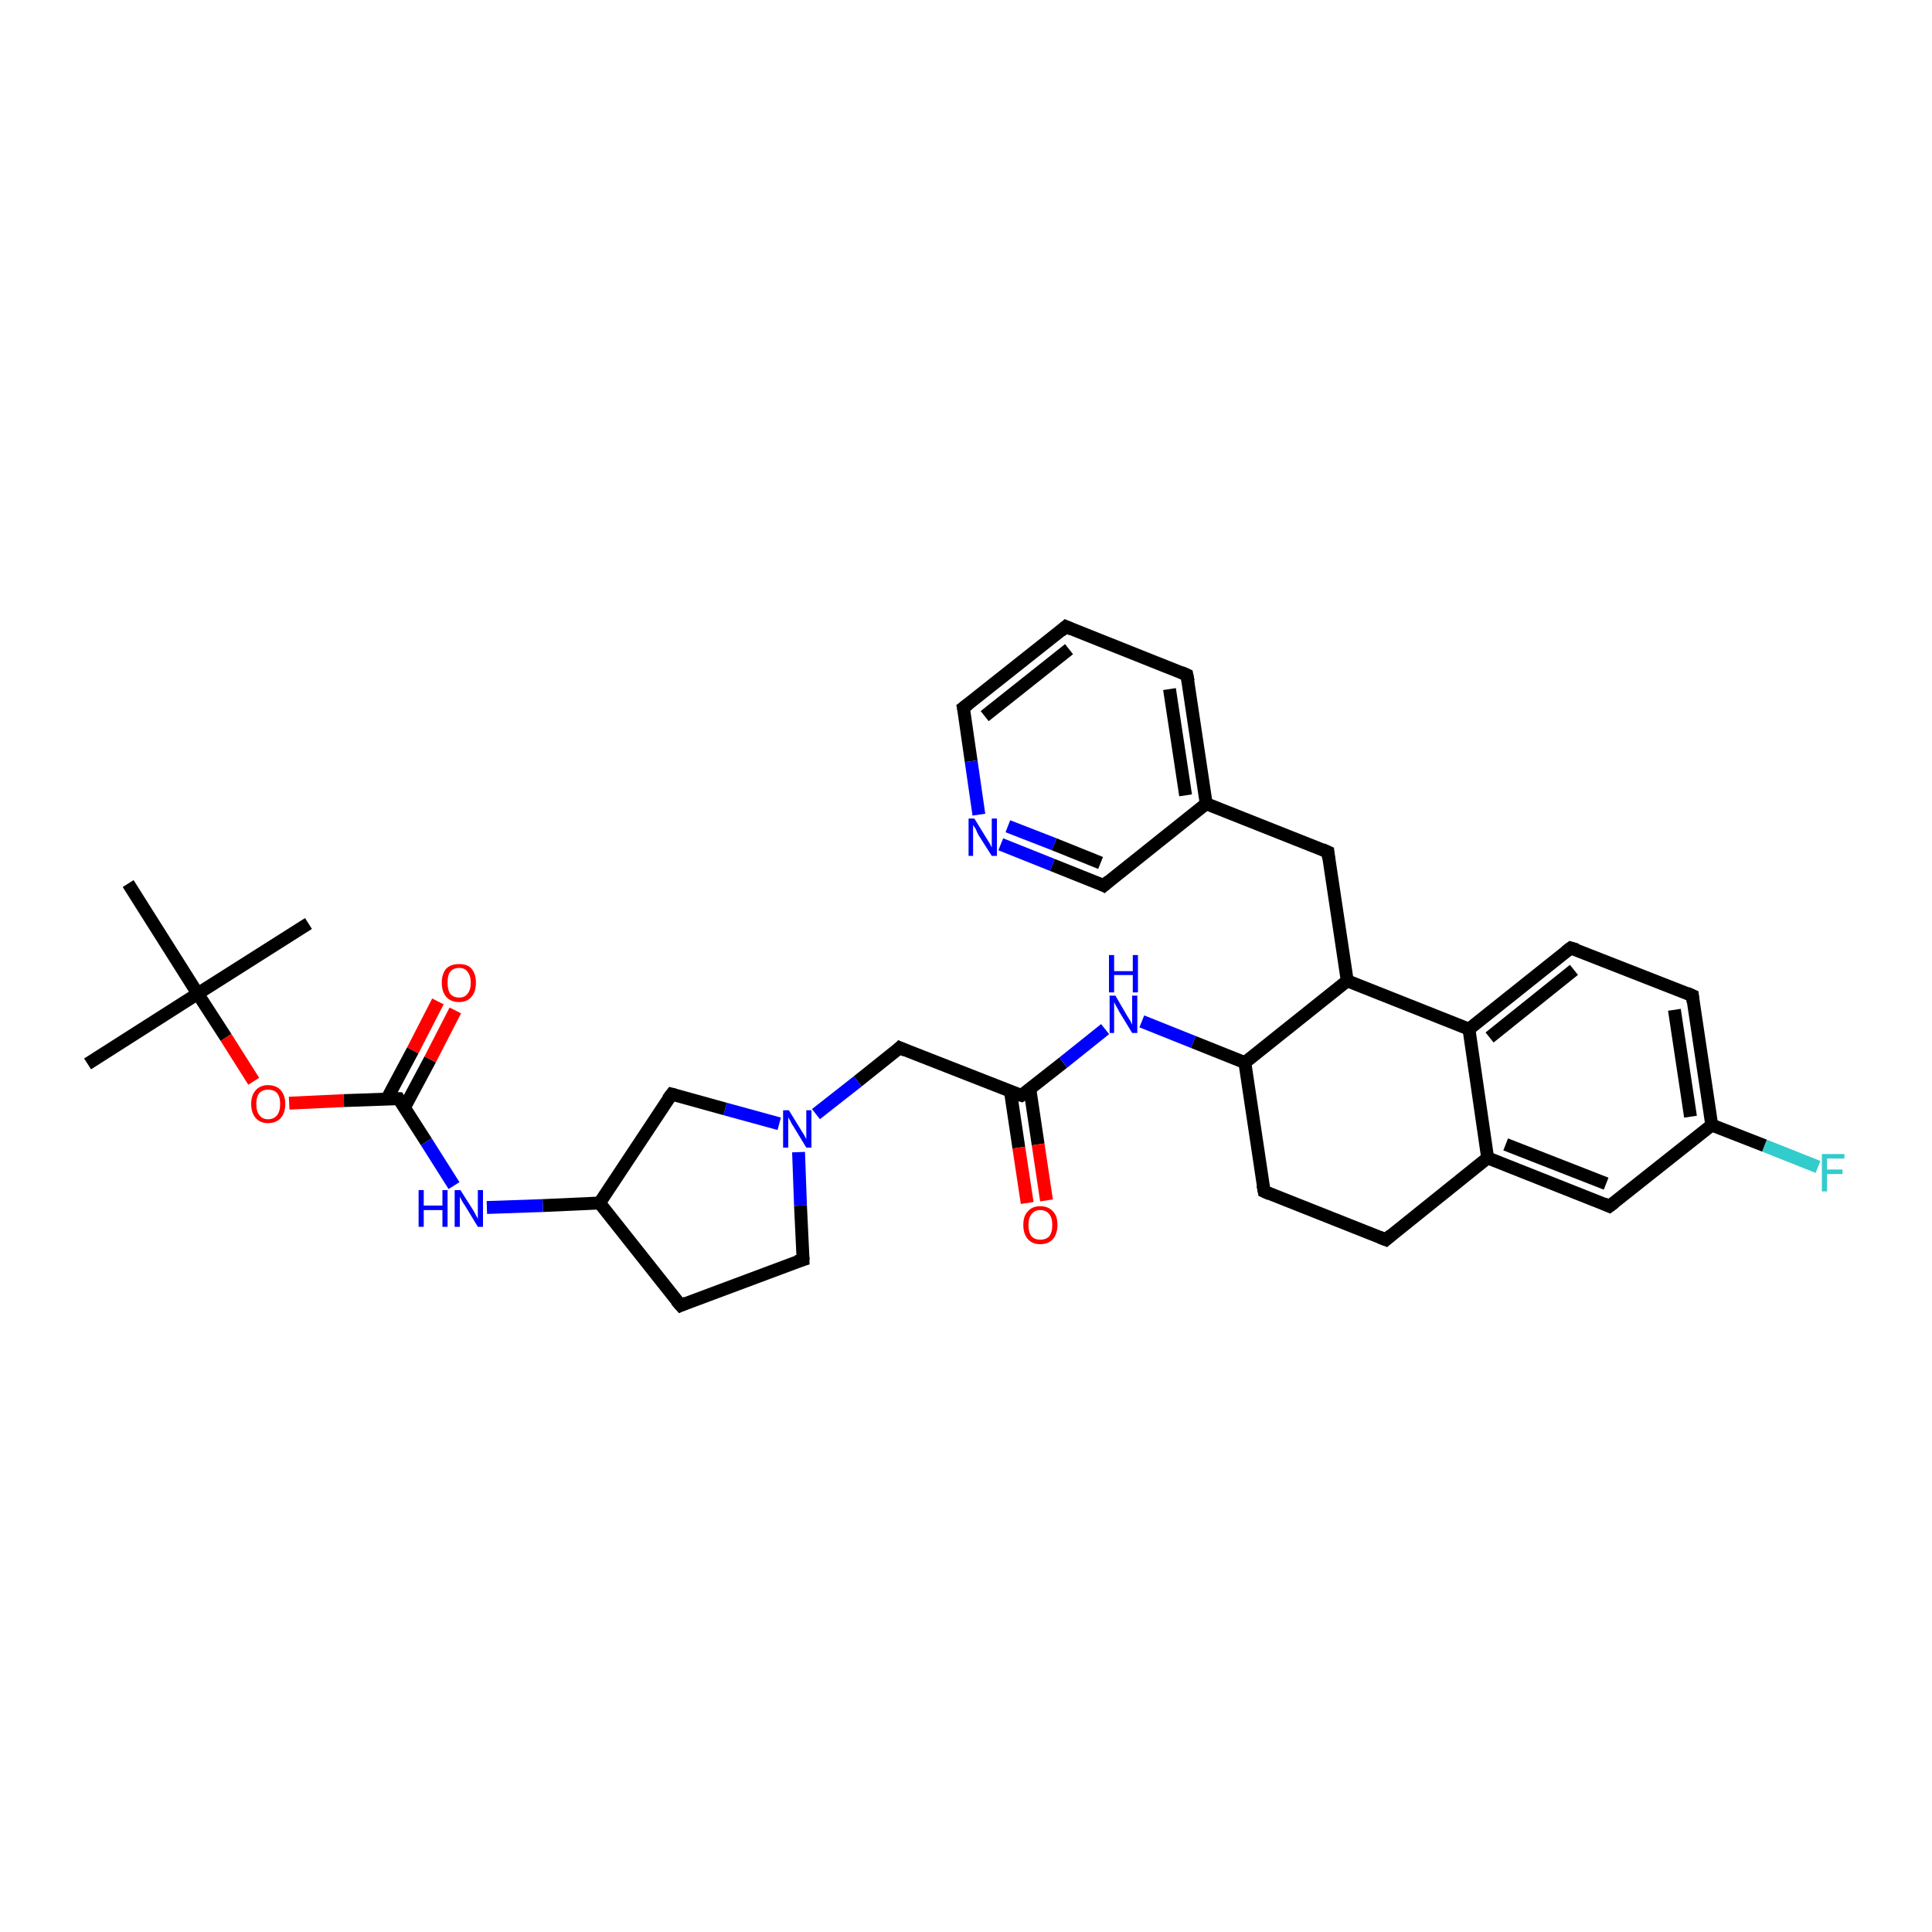 <?xml version='1.0' encoding='iso-8859-1'?>
<svg version='1.1' baseProfile='full'
              xmlns='http://www.w3.org/2000/svg'
                      xmlns:rdkit='http://www.rdkit.org/xml'
                      xmlns:xlink='http://www.w3.org/1999/xlink'
                  xml:space='preserve'
width='300px' height='300px' viewBox='0 0 300 300'>
<!-- END OF HEADER -->
<rect style='opacity:1.0;fill:#FFFFFF;stroke:none' width='300.0' height='300.0' x='0.0' y='0.0'> </rect>
<path class='bond-0 atom-0 atom-1' d='M 13.6,165.2 L 30.7,154.3' style='fill:none;fill-rule:evenodd;stroke:#000000;stroke-width:2.0px;stroke-linecap:butt;stroke-linejoin:miter;stroke-opacity:1' />
<path class='bond-1 atom-1 atom-2' d='M 30.7,154.3 L 47.9,143.4' style='fill:none;fill-rule:evenodd;stroke:#000000;stroke-width:2.0px;stroke-linecap:butt;stroke-linejoin:miter;stroke-opacity:1' />
<path class='bond-2 atom-1 atom-3' d='M 30.7,154.3 L 19.9,137.2' style='fill:none;fill-rule:evenodd;stroke:#000000;stroke-width:2.0px;stroke-linecap:butt;stroke-linejoin:miter;stroke-opacity:1' />
<path class='bond-3 atom-1 atom-4' d='M 30.7,154.3 L 35.1,161.1' style='fill:none;fill-rule:evenodd;stroke:#000000;stroke-width:2.0px;stroke-linecap:butt;stroke-linejoin:miter;stroke-opacity:1' />
<path class='bond-3 atom-1 atom-4' d='M 35.1,161.1 L 39.4,167.9' style='fill:none;fill-rule:evenodd;stroke:#FF0000;stroke-width:2.0px;stroke-linecap:butt;stroke-linejoin:miter;stroke-opacity:1' />
<path class='bond-4 atom-4 atom-5' d='M 44.9,171.3 L 53.4,170.9' style='fill:none;fill-rule:evenodd;stroke:#FF0000;stroke-width:2.0px;stroke-linecap:butt;stroke-linejoin:miter;stroke-opacity:1' />
<path class='bond-4 atom-4 atom-5' d='M 53.4,170.9 L 61.9,170.6' style='fill:none;fill-rule:evenodd;stroke:#000000;stroke-width:2.0px;stroke-linecap:butt;stroke-linejoin:miter;stroke-opacity:1' />
<path class='bond-5 atom-5 atom-6' d='M 62.8,172.0 L 66.8,164.5' style='fill:none;fill-rule:evenodd;stroke:#000000;stroke-width:2.0px;stroke-linecap:butt;stroke-linejoin:miter;stroke-opacity:1' />
<path class='bond-5 atom-5 atom-6' d='M 66.8,164.5 L 70.7,156.9' style='fill:none;fill-rule:evenodd;stroke:#FF0000;stroke-width:2.0px;stroke-linecap:butt;stroke-linejoin:miter;stroke-opacity:1' />
<path class='bond-5 atom-5 atom-6' d='M 60.1,170.6 L 64.1,163.1' style='fill:none;fill-rule:evenodd;stroke:#000000;stroke-width:2.0px;stroke-linecap:butt;stroke-linejoin:miter;stroke-opacity:1' />
<path class='bond-5 atom-5 atom-6' d='M 64.1,163.1 L 68.0,155.5' style='fill:none;fill-rule:evenodd;stroke:#FF0000;stroke-width:2.0px;stroke-linecap:butt;stroke-linejoin:miter;stroke-opacity:1' />
<path class='bond-6 atom-5 atom-7' d='M 61.9,170.6 L 66.2,177.3' style='fill:none;fill-rule:evenodd;stroke:#000000;stroke-width:2.0px;stroke-linecap:butt;stroke-linejoin:miter;stroke-opacity:1' />
<path class='bond-6 atom-5 atom-7' d='M 66.2,177.3 L 70.5,184.1' style='fill:none;fill-rule:evenodd;stroke:#0000FF;stroke-width:2.0px;stroke-linecap:butt;stroke-linejoin:miter;stroke-opacity:1' />
<path class='bond-7 atom-7 atom-8' d='M 75.6,187.5 L 84.3,187.2' style='fill:none;fill-rule:evenodd;stroke:#0000FF;stroke-width:2.0px;stroke-linecap:butt;stroke-linejoin:miter;stroke-opacity:1' />
<path class='bond-7 atom-7 atom-8' d='M 84.3,187.2 L 93.1,186.8' style='fill:none;fill-rule:evenodd;stroke:#000000;stroke-width:2.0px;stroke-linecap:butt;stroke-linejoin:miter;stroke-opacity:1' />
<path class='bond-8 atom-8 atom-9' d='M 93.1,186.8 L 105.7,202.7' style='fill:none;fill-rule:evenodd;stroke:#000000;stroke-width:2.0px;stroke-linecap:butt;stroke-linejoin:miter;stroke-opacity:1' />
<path class='bond-9 atom-9 atom-10' d='M 105.7,202.7 L 124.7,195.6' style='fill:none;fill-rule:evenodd;stroke:#000000;stroke-width:2.0px;stroke-linecap:butt;stroke-linejoin:miter;stroke-opacity:1' />
<path class='bond-10 atom-10 atom-11' d='M 124.7,195.6 L 124.3,187.2' style='fill:none;fill-rule:evenodd;stroke:#000000;stroke-width:2.0px;stroke-linecap:butt;stroke-linejoin:miter;stroke-opacity:1' />
<path class='bond-10 atom-10 atom-11' d='M 124.3,187.2 L 124.0,178.9' style='fill:none;fill-rule:evenodd;stroke:#0000FF;stroke-width:2.0px;stroke-linecap:butt;stroke-linejoin:miter;stroke-opacity:1' />
<path class='bond-11 atom-11 atom-12' d='M 126.7,173.0 L 133.2,167.9' style='fill:none;fill-rule:evenodd;stroke:#0000FF;stroke-width:2.0px;stroke-linecap:butt;stroke-linejoin:miter;stroke-opacity:1' />
<path class='bond-11 atom-11 atom-12' d='M 133.2,167.9 L 139.7,162.7' style='fill:none;fill-rule:evenodd;stroke:#000000;stroke-width:2.0px;stroke-linecap:butt;stroke-linejoin:miter;stroke-opacity:1' />
<path class='bond-12 atom-12 atom-13' d='M 139.7,162.7 L 158.6,170.1' style='fill:none;fill-rule:evenodd;stroke:#000000;stroke-width:2.0px;stroke-linecap:butt;stroke-linejoin:miter;stroke-opacity:1' />
<path class='bond-13 atom-13 atom-14' d='M 156.9,169.5 L 158.2,178.2' style='fill:none;fill-rule:evenodd;stroke:#000000;stroke-width:2.0px;stroke-linecap:butt;stroke-linejoin:miter;stroke-opacity:1' />
<path class='bond-13 atom-13 atom-14' d='M 158.2,178.2 L 159.5,186.8' style='fill:none;fill-rule:evenodd;stroke:#FF0000;stroke-width:2.0px;stroke-linecap:butt;stroke-linejoin:miter;stroke-opacity:1' />
<path class='bond-13 atom-13 atom-14' d='M 159.9,169.0 L 161.2,177.7' style='fill:none;fill-rule:evenodd;stroke:#000000;stroke-width:2.0px;stroke-linecap:butt;stroke-linejoin:miter;stroke-opacity:1' />
<path class='bond-13 atom-13 atom-14' d='M 161.2,177.7 L 162.5,186.4' style='fill:none;fill-rule:evenodd;stroke:#FF0000;stroke-width:2.0px;stroke-linecap:butt;stroke-linejoin:miter;stroke-opacity:1' />
<path class='bond-14 atom-13 atom-15' d='M 158.6,170.1 L 165.1,165.0' style='fill:none;fill-rule:evenodd;stroke:#000000;stroke-width:2.0px;stroke-linecap:butt;stroke-linejoin:miter;stroke-opacity:1' />
<path class='bond-14 atom-13 atom-15' d='M 165.1,165.0 L 171.6,159.8' style='fill:none;fill-rule:evenodd;stroke:#0000FF;stroke-width:2.0px;stroke-linecap:butt;stroke-linejoin:miter;stroke-opacity:1' />
<path class='bond-15 atom-15 atom-16' d='M 177.3,158.6 L 185.3,161.8' style='fill:none;fill-rule:evenodd;stroke:#0000FF;stroke-width:2.0px;stroke-linecap:butt;stroke-linejoin:miter;stroke-opacity:1' />
<path class='bond-15 atom-15 atom-16' d='M 185.3,161.8 L 193.3,165.0' style='fill:none;fill-rule:evenodd;stroke:#000000;stroke-width:2.0px;stroke-linecap:butt;stroke-linejoin:miter;stroke-opacity:1' />
<path class='bond-16 atom-16 atom-17' d='M 193.3,165.0 L 196.3,185.0' style='fill:none;fill-rule:evenodd;stroke:#000000;stroke-width:2.0px;stroke-linecap:butt;stroke-linejoin:miter;stroke-opacity:1' />
<path class='bond-17 atom-17 atom-18' d='M 196.3,185.0 L 215.2,192.5' style='fill:none;fill-rule:evenodd;stroke:#000000;stroke-width:2.0px;stroke-linecap:butt;stroke-linejoin:miter;stroke-opacity:1' />
<path class='bond-18 atom-18 atom-19' d='M 215.2,192.5 L 231.0,179.8' style='fill:none;fill-rule:evenodd;stroke:#000000;stroke-width:2.0px;stroke-linecap:butt;stroke-linejoin:miter;stroke-opacity:1' />
<path class='bond-19 atom-19 atom-20' d='M 231.0,179.8 L 249.9,187.3' style='fill:none;fill-rule:evenodd;stroke:#000000;stroke-width:2.0px;stroke-linecap:butt;stroke-linejoin:miter;stroke-opacity:1' />
<path class='bond-19 atom-19 atom-20' d='M 233.8,177.7 L 249.4,183.8' style='fill:none;fill-rule:evenodd;stroke:#000000;stroke-width:2.0px;stroke-linecap:butt;stroke-linejoin:miter;stroke-opacity:1' />
<path class='bond-20 atom-20 atom-21' d='M 249.9,187.3 L 265.8,174.7' style='fill:none;fill-rule:evenodd;stroke:#000000;stroke-width:2.0px;stroke-linecap:butt;stroke-linejoin:miter;stroke-opacity:1' />
<path class='bond-21 atom-21 atom-22' d='M 265.8,174.7 L 274.0,177.9' style='fill:none;fill-rule:evenodd;stroke:#000000;stroke-width:2.0px;stroke-linecap:butt;stroke-linejoin:miter;stroke-opacity:1' />
<path class='bond-21 atom-21 atom-22' d='M 274.0,177.9 L 282.3,181.2' style='fill:none;fill-rule:evenodd;stroke:#33CCCC;stroke-width:2.0px;stroke-linecap:butt;stroke-linejoin:miter;stroke-opacity:1' />
<path class='bond-22 atom-21 atom-23' d='M 265.8,174.7 L 262.8,154.6' style='fill:none;fill-rule:evenodd;stroke:#000000;stroke-width:2.0px;stroke-linecap:butt;stroke-linejoin:miter;stroke-opacity:1' />
<path class='bond-22 atom-21 atom-23' d='M 262.5,173.4 L 260.0,156.8' style='fill:none;fill-rule:evenodd;stroke:#000000;stroke-width:2.0px;stroke-linecap:butt;stroke-linejoin:miter;stroke-opacity:1' />
<path class='bond-23 atom-23 atom-24' d='M 262.8,154.6 L 243.9,147.2' style='fill:none;fill-rule:evenodd;stroke:#000000;stroke-width:2.0px;stroke-linecap:butt;stroke-linejoin:miter;stroke-opacity:1' />
<path class='bond-24 atom-24 atom-25' d='M 243.9,147.2 L 228.1,159.8' style='fill:none;fill-rule:evenodd;stroke:#000000;stroke-width:2.0px;stroke-linecap:butt;stroke-linejoin:miter;stroke-opacity:1' />
<path class='bond-24 atom-24 atom-25' d='M 244.4,150.6 L 231.3,161.1' style='fill:none;fill-rule:evenodd;stroke:#000000;stroke-width:2.0px;stroke-linecap:butt;stroke-linejoin:miter;stroke-opacity:1' />
<path class='bond-25 atom-25 atom-26' d='M 228.1,159.8 L 209.2,152.3' style='fill:none;fill-rule:evenodd;stroke:#000000;stroke-width:2.0px;stroke-linecap:butt;stroke-linejoin:miter;stroke-opacity:1' />
<path class='bond-26 atom-26 atom-27' d='M 209.2,152.3 L 206.2,132.3' style='fill:none;fill-rule:evenodd;stroke:#000000;stroke-width:2.0px;stroke-linecap:butt;stroke-linejoin:miter;stroke-opacity:1' />
<path class='bond-27 atom-27 atom-28' d='M 206.2,132.3 L 187.3,124.8' style='fill:none;fill-rule:evenodd;stroke:#000000;stroke-width:2.0px;stroke-linecap:butt;stroke-linejoin:miter;stroke-opacity:1' />
<path class='bond-28 atom-28 atom-29' d='M 187.3,124.8 L 184.3,104.8' style='fill:none;fill-rule:evenodd;stroke:#000000;stroke-width:2.0px;stroke-linecap:butt;stroke-linejoin:miter;stroke-opacity:1' />
<path class='bond-28 atom-28 atom-29' d='M 184.1,123.5 L 181.6,107.0' style='fill:none;fill-rule:evenodd;stroke:#000000;stroke-width:2.0px;stroke-linecap:butt;stroke-linejoin:miter;stroke-opacity:1' />
<path class='bond-29 atom-29 atom-30' d='M 184.3,104.8 L 165.5,97.3' style='fill:none;fill-rule:evenodd;stroke:#000000;stroke-width:2.0px;stroke-linecap:butt;stroke-linejoin:miter;stroke-opacity:1' />
<path class='bond-30 atom-30 atom-31' d='M 165.5,97.3 L 149.6,109.9' style='fill:none;fill-rule:evenodd;stroke:#000000;stroke-width:2.0px;stroke-linecap:butt;stroke-linejoin:miter;stroke-opacity:1' />
<path class='bond-30 atom-30 atom-31' d='M 166.0,100.8 L 152.9,111.2' style='fill:none;fill-rule:evenodd;stroke:#000000;stroke-width:2.0px;stroke-linecap:butt;stroke-linejoin:miter;stroke-opacity:1' />
<path class='bond-31 atom-31 atom-32' d='M 149.6,109.9 L 150.8,118.2' style='fill:none;fill-rule:evenodd;stroke:#000000;stroke-width:2.0px;stroke-linecap:butt;stroke-linejoin:miter;stroke-opacity:1' />
<path class='bond-31 atom-31 atom-32' d='M 150.8,118.2 L 152.0,126.5' style='fill:none;fill-rule:evenodd;stroke:#0000FF;stroke-width:2.0px;stroke-linecap:butt;stroke-linejoin:miter;stroke-opacity:1' />
<path class='bond-32 atom-32 atom-33' d='M 155.4,131.1 L 163.4,134.3' style='fill:none;fill-rule:evenodd;stroke:#0000FF;stroke-width:2.0px;stroke-linecap:butt;stroke-linejoin:miter;stroke-opacity:1' />
<path class='bond-32 atom-32 atom-33' d='M 163.4,134.3 L 171.4,137.5' style='fill:none;fill-rule:evenodd;stroke:#000000;stroke-width:2.0px;stroke-linecap:butt;stroke-linejoin:miter;stroke-opacity:1' />
<path class='bond-32 atom-32 atom-33' d='M 156.5,128.3 L 163.7,131.1' style='fill:none;fill-rule:evenodd;stroke:#0000FF;stroke-width:2.0px;stroke-linecap:butt;stroke-linejoin:miter;stroke-opacity:1' />
<path class='bond-32 atom-32 atom-33' d='M 163.7,131.1 L 170.9,134.0' style='fill:none;fill-rule:evenodd;stroke:#000000;stroke-width:2.0px;stroke-linecap:butt;stroke-linejoin:miter;stroke-opacity:1' />
<path class='bond-33 atom-11 atom-34' d='M 121.0,174.5 L 112.6,172.2' style='fill:none;fill-rule:evenodd;stroke:#0000FF;stroke-width:2.0px;stroke-linecap:butt;stroke-linejoin:miter;stroke-opacity:1' />
<path class='bond-33 atom-11 atom-34' d='M 112.6,172.2 L 104.3,169.9' style='fill:none;fill-rule:evenodd;stroke:#000000;stroke-width:2.0px;stroke-linecap:butt;stroke-linejoin:miter;stroke-opacity:1' />
<path class='bond-34 atom-34 atom-8' d='M 104.3,169.9 L 93.1,186.8' style='fill:none;fill-rule:evenodd;stroke:#000000;stroke-width:2.0px;stroke-linecap:butt;stroke-linejoin:miter;stroke-opacity:1' />
<path class='bond-35 atom-26 atom-16' d='M 209.2,152.3 L 193.3,165.0' style='fill:none;fill-rule:evenodd;stroke:#000000;stroke-width:2.0px;stroke-linecap:butt;stroke-linejoin:miter;stroke-opacity:1' />
<path class='bond-36 atom-33 atom-28' d='M 171.4,137.5 L 187.3,124.8' style='fill:none;fill-rule:evenodd;stroke:#000000;stroke-width:2.0px;stroke-linecap:butt;stroke-linejoin:miter;stroke-opacity:1' />
<path class='bond-37 atom-25 atom-19' d='M 228.1,159.8 L 231.0,179.8' style='fill:none;fill-rule:evenodd;stroke:#000000;stroke-width:2.0px;stroke-linecap:butt;stroke-linejoin:miter;stroke-opacity:1' />
<path d='M 61.5,170.6 L 61.9,170.6 L 62.1,170.9' style='fill:none;stroke:#000000;stroke-width:2.0px;stroke-linecap:butt;stroke-linejoin:miter;stroke-opacity:1;' />
<path d='M 105.0,201.9 L 105.7,202.7 L 106.6,202.3' style='fill:none;stroke:#000000;stroke-width:2.0px;stroke-linecap:butt;stroke-linejoin:miter;stroke-opacity:1;' />
<path d='M 123.7,195.9 L 124.7,195.6 L 124.7,195.2' style='fill:none;stroke:#000000;stroke-width:2.0px;stroke-linecap:butt;stroke-linejoin:miter;stroke-opacity:1;' />
<path d='M 139.4,163.0 L 139.7,162.7 L 140.6,163.1' style='fill:none;stroke:#000000;stroke-width:2.0px;stroke-linecap:butt;stroke-linejoin:miter;stroke-opacity:1;' />
<path d='M 157.6,169.8 L 158.6,170.1 L 158.9,169.9' style='fill:none;stroke:#000000;stroke-width:2.0px;stroke-linecap:butt;stroke-linejoin:miter;stroke-opacity:1;' />
<path d='M 196.1,184.0 L 196.3,185.0 L 197.2,185.4' style='fill:none;stroke:#000000;stroke-width:2.0px;stroke-linecap:butt;stroke-linejoin:miter;stroke-opacity:1;' />
<path d='M 214.2,192.1 L 215.2,192.5 L 216.0,191.8' style='fill:none;stroke:#000000;stroke-width:2.0px;stroke-linecap:butt;stroke-linejoin:miter;stroke-opacity:1;' />
<path d='M 249.0,186.9 L 249.9,187.3 L 250.7,186.7' style='fill:none;stroke:#000000;stroke-width:2.0px;stroke-linecap:butt;stroke-linejoin:miter;stroke-opacity:1;' />
<path d='M 262.9,155.6 L 262.8,154.6 L 261.9,154.2' style='fill:none;stroke:#000000;stroke-width:2.0px;stroke-linecap:butt;stroke-linejoin:miter;stroke-opacity:1;' />
<path d='M 244.9,147.5 L 243.9,147.2 L 243.1,147.8' style='fill:none;stroke:#000000;stroke-width:2.0px;stroke-linecap:butt;stroke-linejoin:miter;stroke-opacity:1;' />
<path d='M 206.3,133.3 L 206.2,132.3 L 205.3,131.9' style='fill:none;stroke:#000000;stroke-width:2.0px;stroke-linecap:butt;stroke-linejoin:miter;stroke-opacity:1;' />
<path d='M 184.5,105.8 L 184.3,104.8 L 183.4,104.4' style='fill:none;stroke:#000000;stroke-width:2.0px;stroke-linecap:butt;stroke-linejoin:miter;stroke-opacity:1;' />
<path d='M 166.4,97.7 L 165.5,97.3 L 164.7,98.0' style='fill:none;stroke:#000000;stroke-width:2.0px;stroke-linecap:butt;stroke-linejoin:miter;stroke-opacity:1;' />
<path d='M 150.4,109.3 L 149.6,109.9 L 149.7,110.4' style='fill:none;stroke:#000000;stroke-width:2.0px;stroke-linecap:butt;stroke-linejoin:miter;stroke-opacity:1;' />
<path d='M 171.0,137.3 L 171.4,137.5 L 172.2,136.8' style='fill:none;stroke:#000000;stroke-width:2.0px;stroke-linecap:butt;stroke-linejoin:miter;stroke-opacity:1;' />
<path d='M 104.7,170.0 L 104.3,169.9 L 103.7,170.7' style='fill:none;stroke:#000000;stroke-width:2.0px;stroke-linecap:butt;stroke-linejoin:miter;stroke-opacity:1;' />
<path class='atom-4' d='M 39.0 171.4
Q 39.0 170.1, 39.7 169.3
Q 40.4 168.5, 41.6 168.5
Q 42.9 168.5, 43.6 169.3
Q 44.3 170.1, 44.3 171.4
Q 44.3 172.8, 43.6 173.6
Q 42.9 174.4, 41.6 174.4
Q 40.4 174.4, 39.7 173.6
Q 39.0 172.8, 39.0 171.4
M 41.6 173.8
Q 42.5 173.8, 43.0 173.2
Q 43.5 172.6, 43.5 171.4
Q 43.5 170.3, 43.0 169.7
Q 42.5 169.2, 41.6 169.2
Q 40.8 169.2, 40.3 169.7
Q 39.8 170.3, 39.8 171.4
Q 39.8 172.6, 40.3 173.2
Q 40.8 173.8, 41.6 173.8
' fill='#FF0000'/>
<path class='atom-6' d='M 68.6 152.6
Q 68.6 151.2, 69.3 150.4
Q 70.0 149.7, 71.3 149.7
Q 72.6 149.7, 73.2 150.4
Q 73.9 151.2, 73.9 152.6
Q 73.9 154.0, 73.2 154.8
Q 72.5 155.6, 71.3 155.6
Q 70.0 155.6, 69.3 154.8
Q 68.6 154.0, 68.6 152.6
M 71.3 154.9
Q 72.2 154.9, 72.6 154.3
Q 73.1 153.7, 73.1 152.6
Q 73.1 151.5, 72.6 150.9
Q 72.2 150.3, 71.3 150.3
Q 70.4 150.3, 69.9 150.9
Q 69.5 151.4, 69.5 152.6
Q 69.5 153.7, 69.9 154.3
Q 70.4 154.9, 71.3 154.9
' fill='#FF0000'/>
<path class='atom-7' d='M 65.0 184.8
L 65.8 184.8
L 65.8 187.2
L 68.7 187.2
L 68.7 184.8
L 69.5 184.8
L 69.5 190.5
L 68.7 190.5
L 68.7 187.9
L 65.8 187.9
L 65.8 190.5
L 65.0 190.5
L 65.0 184.8
' fill='#0000FF'/>
<path class='atom-7' d='M 71.5 184.8
L 73.4 187.8
Q 73.6 188.1, 73.9 188.7
Q 74.2 189.2, 74.2 189.3
L 74.2 184.8
L 75.0 184.8
L 75.0 190.5
L 74.2 190.5
L 72.2 187.2
Q 71.9 186.8, 71.7 186.4
Q 71.4 185.9, 71.4 185.8
L 71.4 190.5
L 70.6 190.5
L 70.6 184.8
L 71.5 184.8
' fill='#0000FF'/>
<path class='atom-11' d='M 122.5 172.4
L 124.4 175.5
Q 124.6 175.8, 124.9 176.3
Q 125.2 176.9, 125.2 176.9
L 125.2 172.4
L 126.0 172.4
L 126.0 178.2
L 125.2 178.2
L 123.2 174.9
Q 122.9 174.5, 122.7 174.0
Q 122.4 173.6, 122.4 173.4
L 122.4 178.2
L 121.6 178.2
L 121.6 172.4
L 122.5 172.4
' fill='#0000FF'/>
<path class='atom-14' d='M 158.9 190.2
Q 158.9 188.8, 159.6 188.1
Q 160.3 187.3, 161.5 187.3
Q 162.8 187.3, 163.5 188.1
Q 164.2 188.8, 164.2 190.2
Q 164.2 191.6, 163.5 192.4
Q 162.8 193.2, 161.5 193.2
Q 160.3 193.2, 159.6 192.4
Q 158.9 191.6, 158.9 190.2
M 161.5 192.5
Q 162.4 192.5, 162.9 192.0
Q 163.4 191.4, 163.4 190.2
Q 163.4 189.1, 162.9 188.5
Q 162.4 187.9, 161.5 187.9
Q 160.7 187.9, 160.2 188.5
Q 159.7 189.1, 159.7 190.2
Q 159.7 191.4, 160.2 192.0
Q 160.7 192.5, 161.5 192.5
' fill='#FF0000'/>
<path class='atom-15' d='M 173.2 154.6
L 175.0 157.7
Q 175.2 158.0, 175.5 158.5
Q 175.8 159.1, 175.8 159.1
L 175.8 154.6
L 176.6 154.6
L 176.6 160.4
L 175.8 160.4
L 173.8 157.1
Q 173.6 156.7, 173.3 156.2
Q 173.1 155.8, 173.0 155.6
L 173.0 160.4
L 172.3 160.4
L 172.3 154.6
L 173.2 154.6
' fill='#0000FF'/>
<path class='atom-15' d='M 172.2 148.3
L 173.0 148.3
L 173.0 150.8
L 175.9 150.8
L 175.9 148.3
L 176.7 148.3
L 176.7 154.1
L 175.9 154.1
L 175.9 151.4
L 173.0 151.4
L 173.0 154.1
L 172.2 154.1
L 172.2 148.3
' fill='#0000FF'/>
<path class='atom-22' d='M 282.9 179.2
L 286.4 179.2
L 286.4 179.9
L 283.7 179.9
L 283.7 181.6
L 286.1 181.6
L 286.1 182.3
L 283.7 182.3
L 283.7 185.0
L 282.9 185.0
L 282.9 179.2
' fill='#33CCCC'/>
<path class='atom-32' d='M 151.3 127.1
L 153.2 130.2
Q 153.4 130.5, 153.7 131.0
Q 154.0 131.6, 154.0 131.6
L 154.0 127.1
L 154.8 127.1
L 154.8 132.9
L 154.0 132.9
L 151.9 129.6
Q 151.7 129.2, 151.5 128.7
Q 151.2 128.3, 151.1 128.1
L 151.1 132.9
L 150.4 132.9
L 150.4 127.1
L 151.3 127.1
' fill='#0000FF'/>
</svg>
